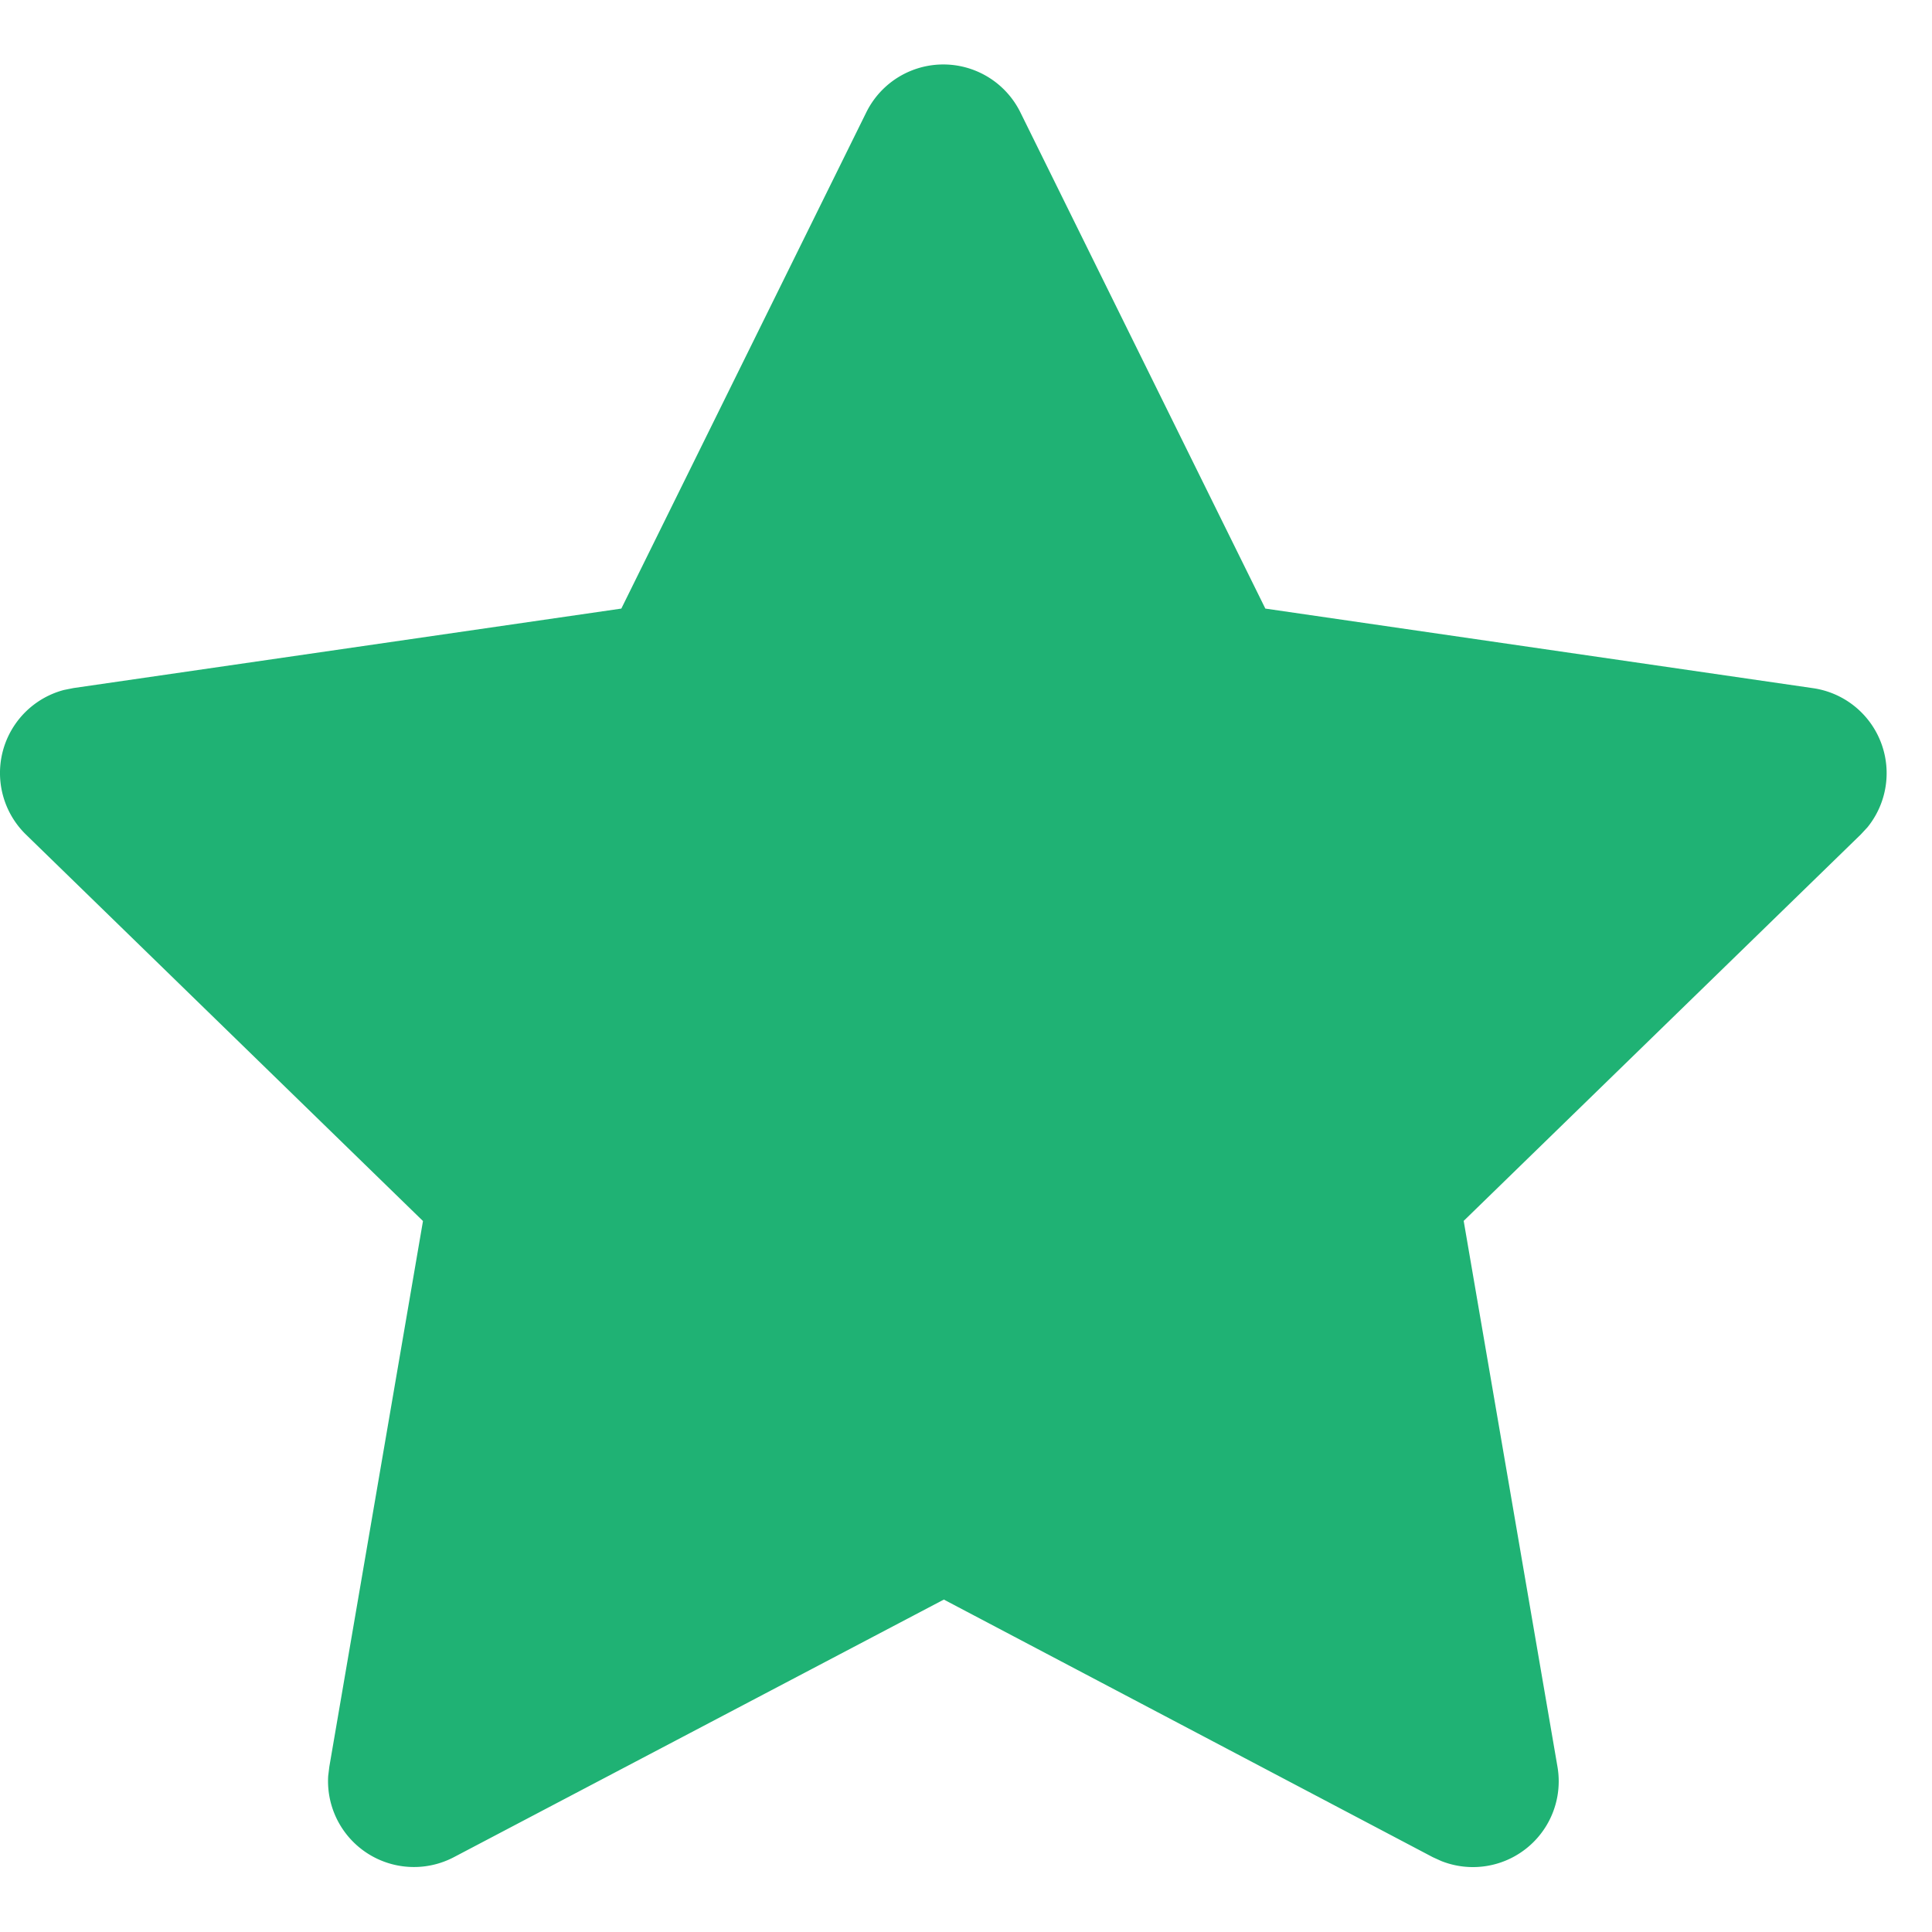 <svg xmlns:xlink="http://www.w3.org/1999/xlink" xmlns="http://www.w3.org/2000/svg" fill="currentColor" viewBox="0 0 15 14" class="w-4 h-4 text-primary-dark" width="16" height="16"><path d="m4.824 4.225-4.253.617-.075.015A.667.667 0 0 0 .202 5.98l3.082 3-.727 4.236-.009.073a.667.667 0 0 0 .976.63l3.804-2 3.796 2 .066.03a.666.666 0 0 0 .902-.733l-.728-4.237 3.083-3 .052-.056a.667.667 0 0 0-.422-1.08l-4.253-.618L7.922.372a.667.667 0 0 0-1.196 0L4.824 4.225Z" fill="#1fb274"></path></svg>